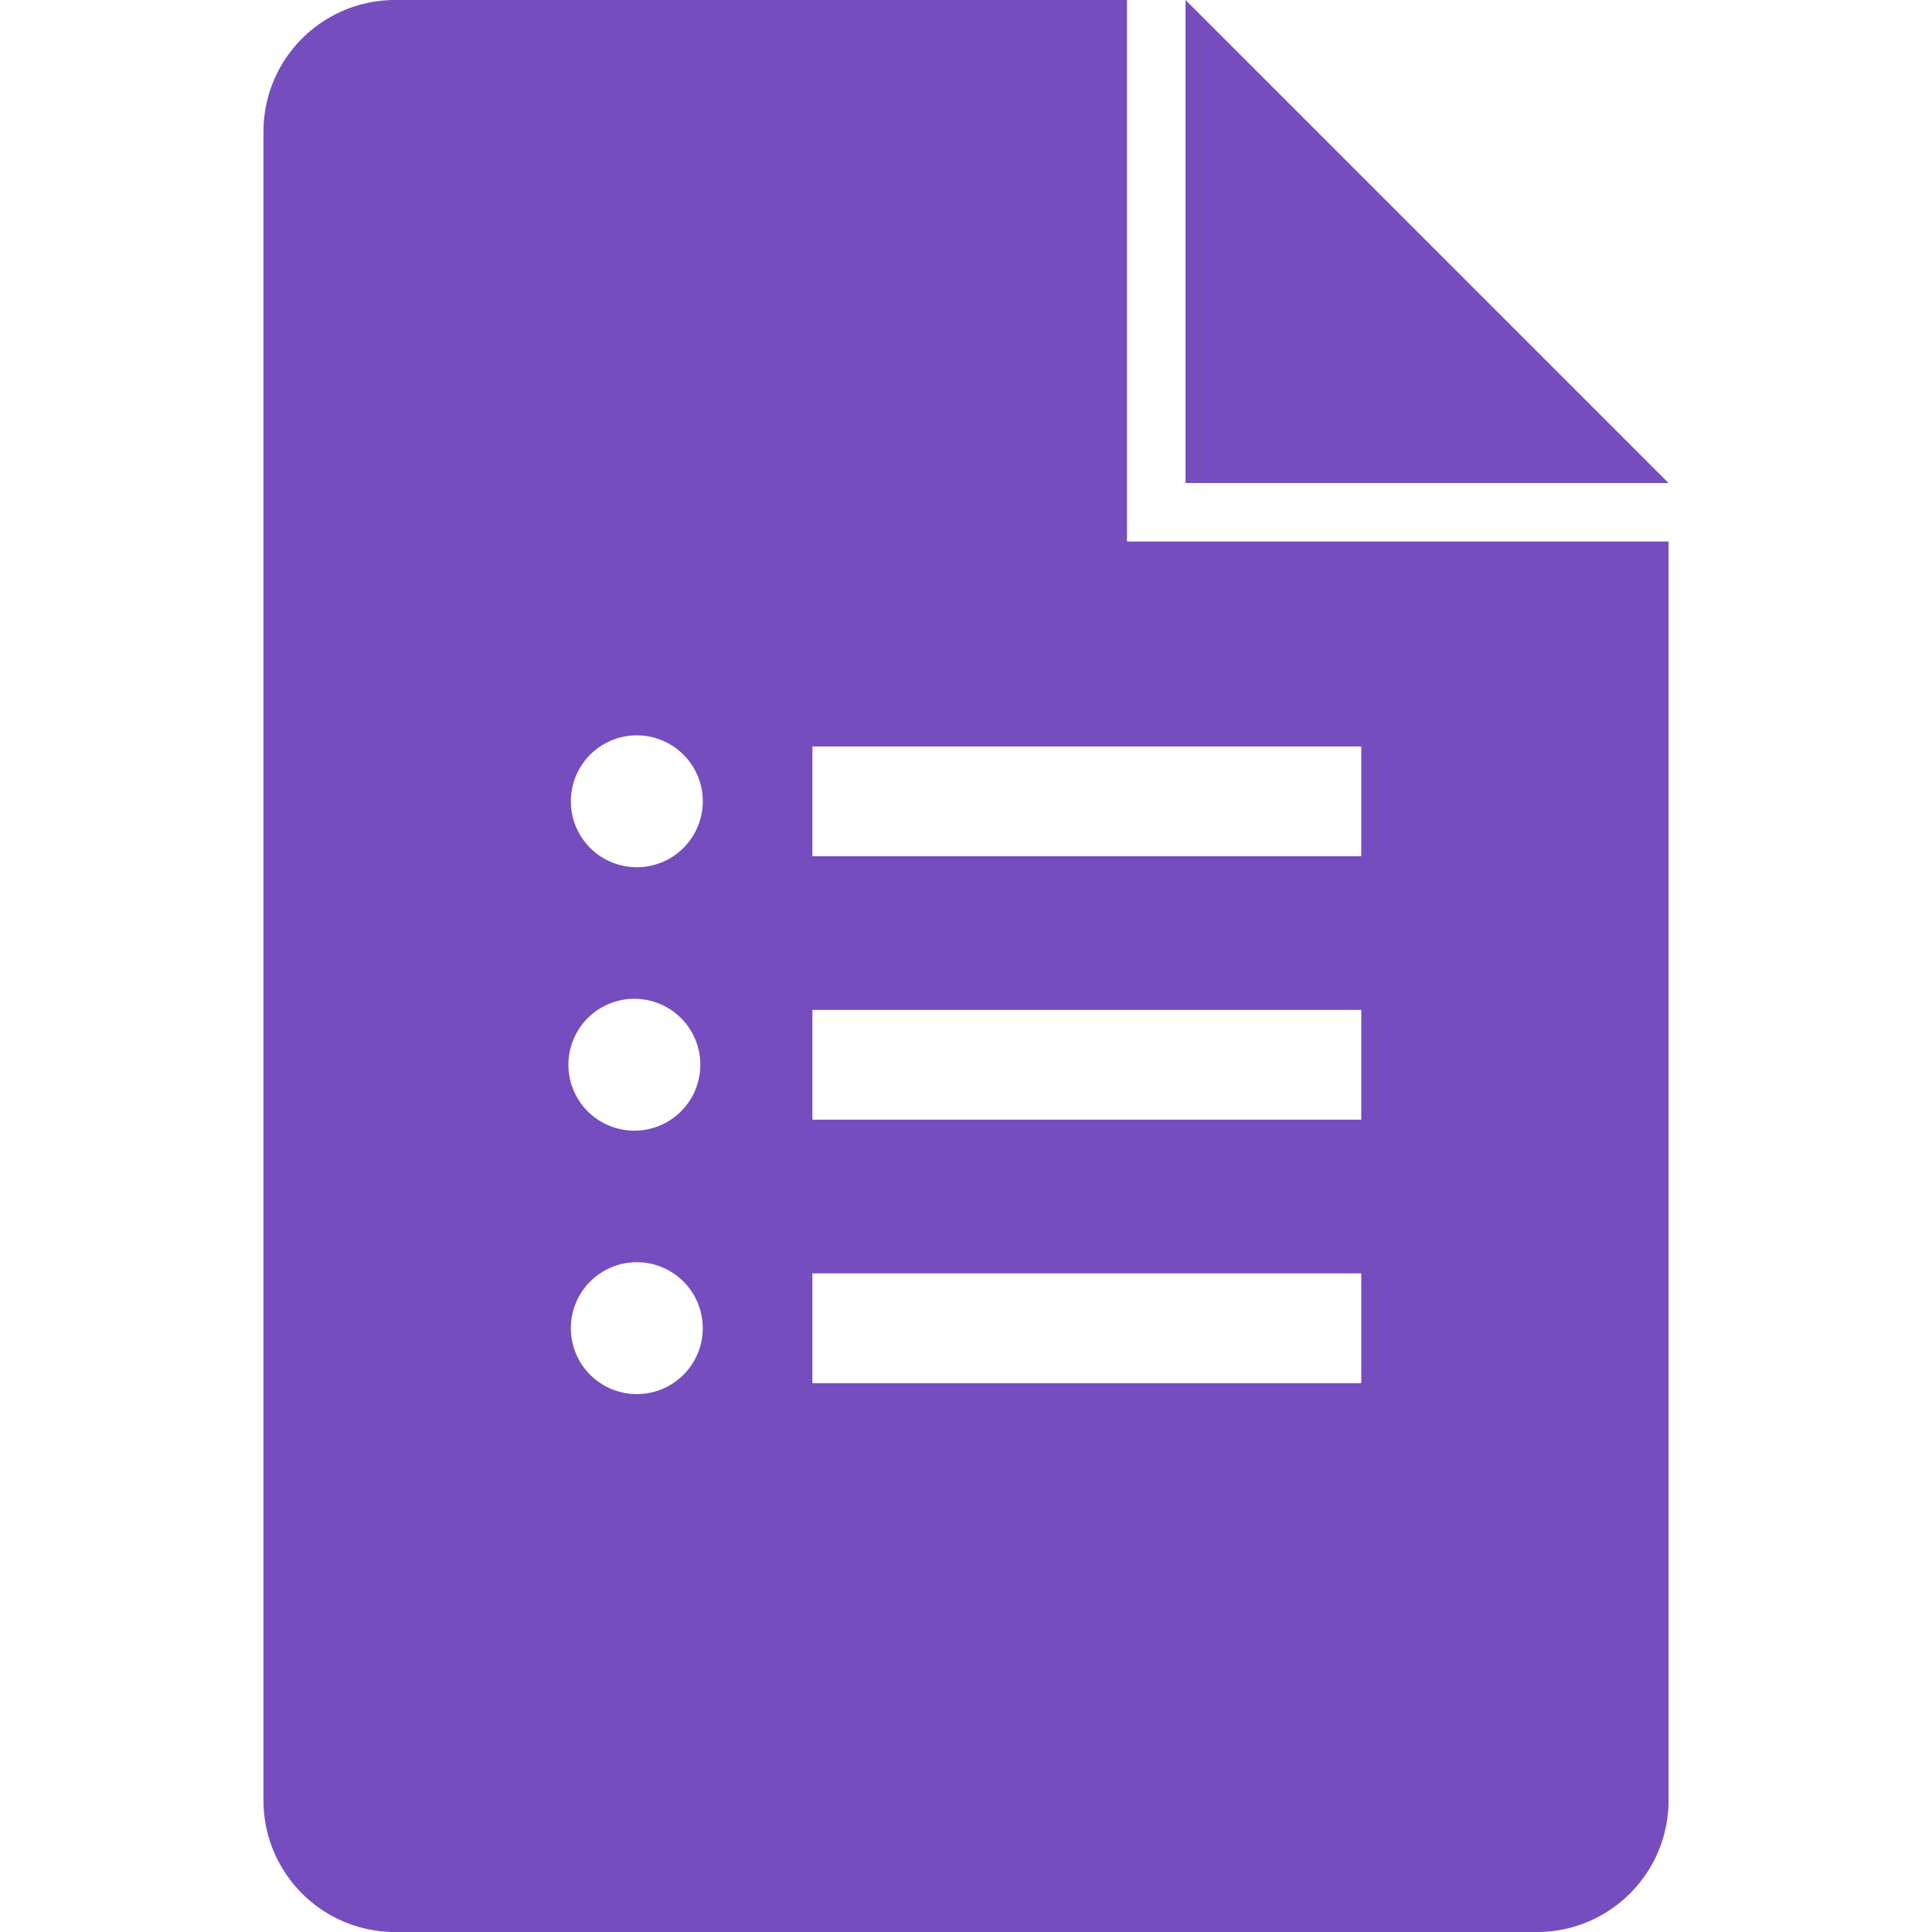 <svg role="img" viewBox="0 0 64 64" xmlns="http://www.w3.org/2000/svg" id="Googleforms--Streamline-Simple-Icons" height="64" width="64">
  <desc>
    Googleforms Streamline Icon: https://streamlinehq.com
  </desc>
  <title>Google Forms</title>
  <path d="M39.272 16h16l-16 -16v16zm0 1.939H37.333V0H13.093c-2.413 0 -4.365 1.952 -4.365 4.363v55.275c0 2.411 1.952 4.363 4.363 4.363h37.819c2.411 0 4.363 -1.952 4.363 -4.363V17.939h-16zM21.093 46.181a2.184 2.184 0 1 1 0.003 -4.368 2.184 2.184 0 0 1 0 4.368zm0 -8.728a2.184 2.184 0 1 1 0.003 -4.365 2.184 2.184 0 0 1 0 4.365zm0 -8.725a2.184 2.184 0 1 1 0.003 -4.368 2.184 2.184 0 0 1 0 4.368zm24 17.091h-18.181v-3.637h18.181v3.637zm0 -8.728h-18.181v-3.637h18.181v3.637zm0 -8.728h-18.181V24.728h18.181v3.635z" fill="#764dbe" stroke-width="2.667"></path>
</svg>